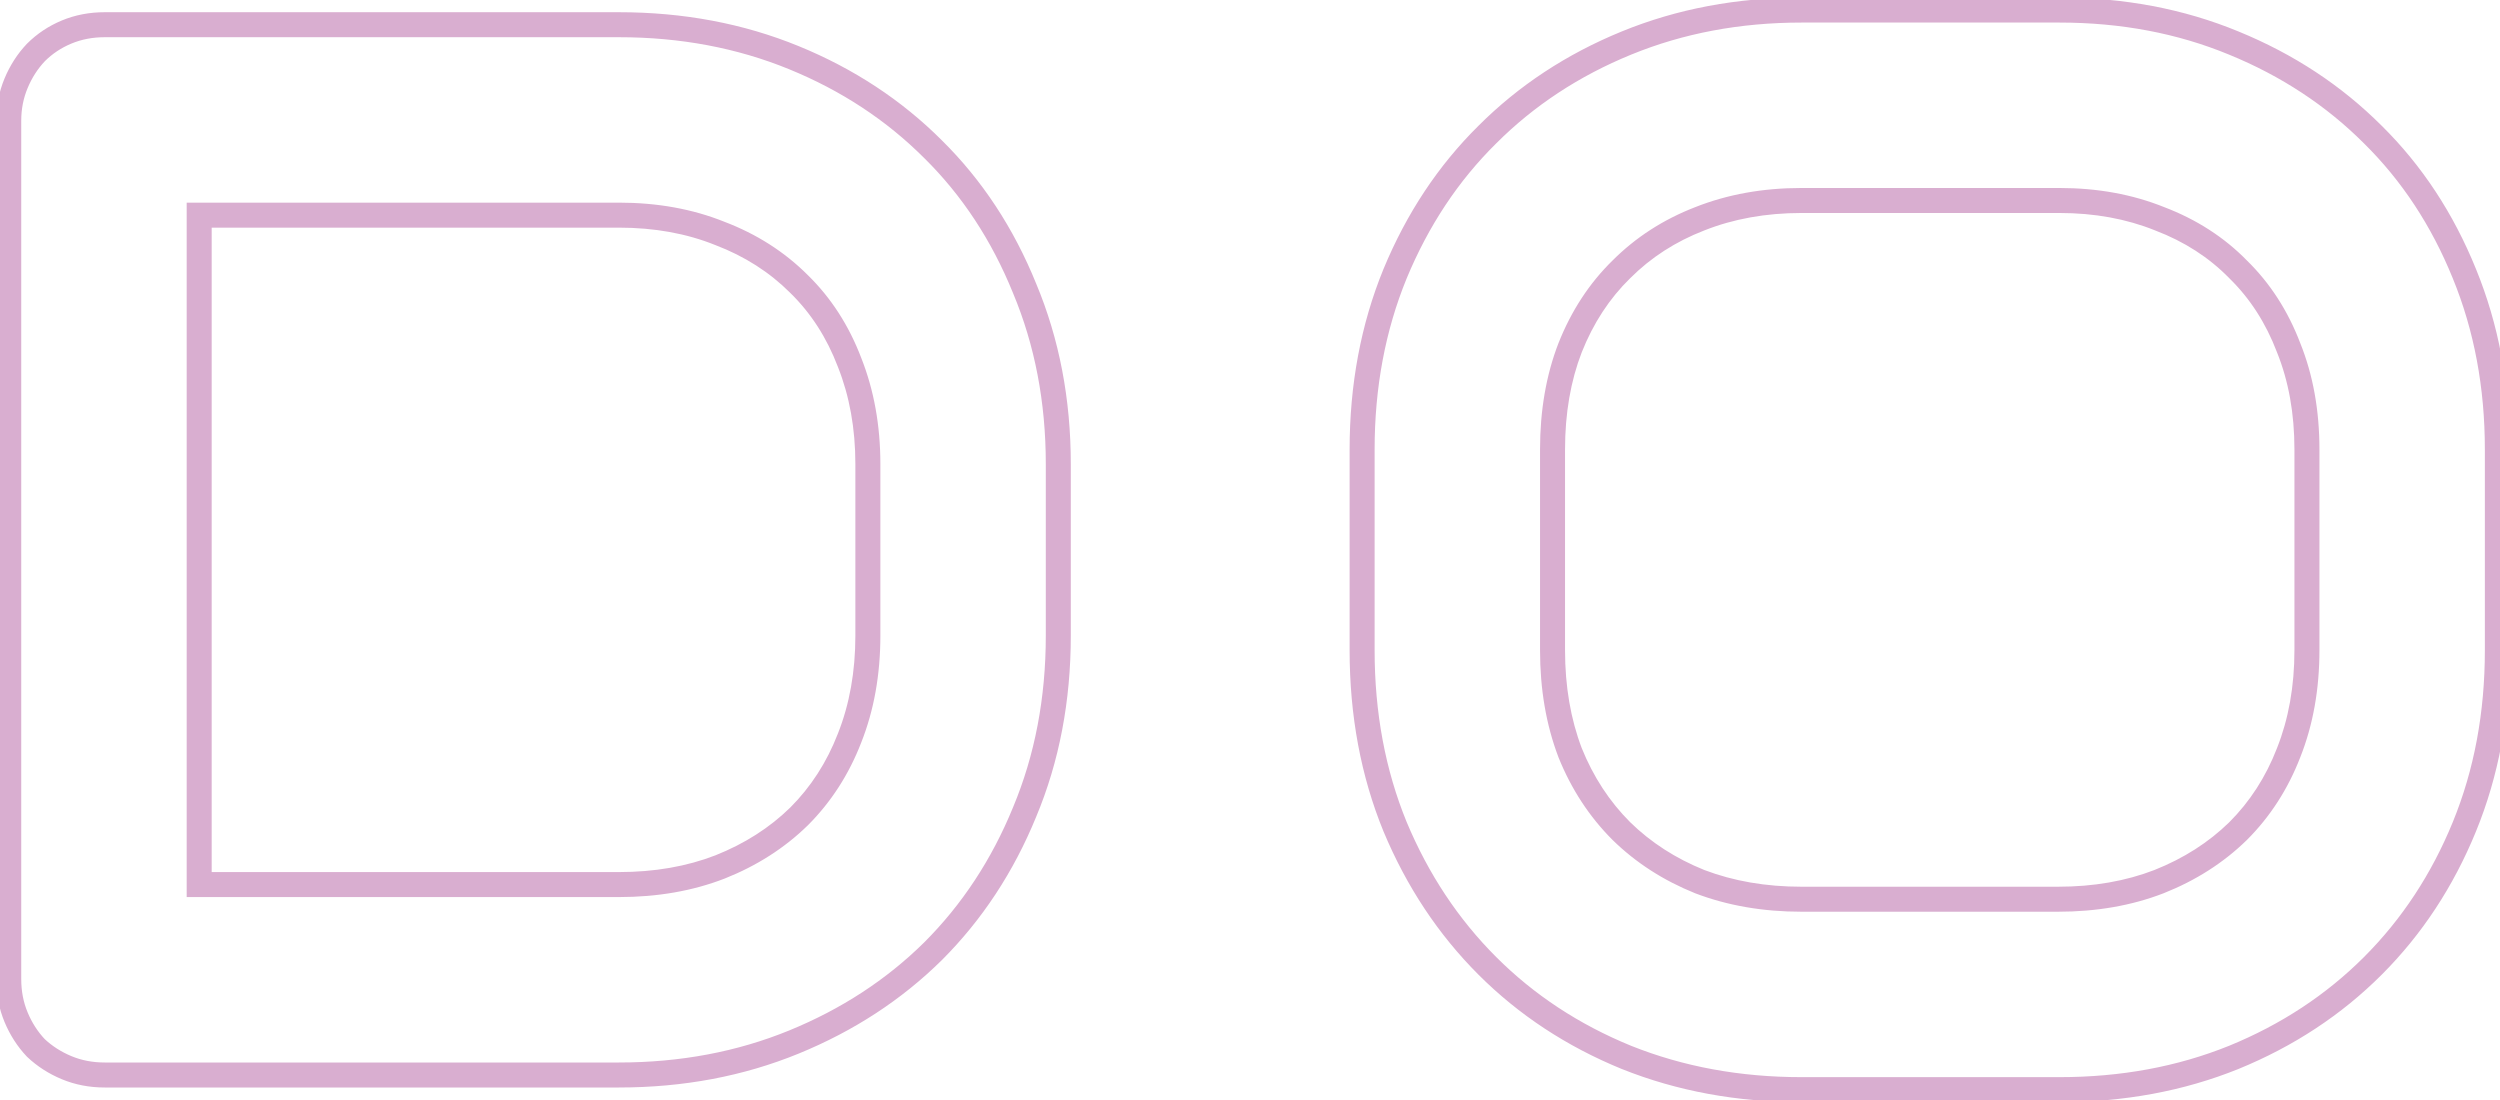 <svg width="200" height="88" viewBox="0 0 200 88" fill="none" xmlns="http://www.w3.org/2000/svg">
<mask id="path-1-outside-1_165_984" maskUnits="userSpaceOnUse" x="-1" y="-1" width="202" height="90" fill="black">
<rect fill="white" x="-1" y="-1" width="202" height="90"/>
<path d="M84.664 50.844C84.664 55.961 83.766 60.668 81.969 64.965C80.211 69.262 77.769 72.973 74.644 76.098C71.519 79.184 67.809 81.606 63.512 83.363C59.215 85.121 54.547 86 49.508 86H8.375C7.281 86 6.266 85.805 5.328 85.414C4.391 85.023 3.57 84.496 2.867 83.832C2.203 83.129 1.676 82.309 1.285 81.371C0.895 80.434 0.699 79.418 0.699 78.324V9.652C0.699 8.598 0.895 7.602 1.285 6.664C1.676 5.727 2.203 4.906 2.867 4.203C3.57 3.5 4.391 2.953 5.328 2.562C6.266 2.172 7.281 1.977 8.375 1.977H49.508C54.547 1.977 59.215 2.855 63.512 4.613C67.809 6.371 71.519 8.812 74.644 11.938C77.769 15.023 80.211 18.734 81.969 23.07C83.766 27.367 84.664 32.055 84.664 37.133V50.844ZM69.43 37.133C69.43 34.164 68.941 31.449 67.965 28.988C67.027 26.527 65.68 24.438 63.922 22.719C62.164 20.961 60.055 19.613 57.594 18.676C55.172 17.699 52.477 17.211 49.508 17.211H15.934V70.766H49.508C52.477 70.766 55.172 70.297 57.594 69.359C60.055 68.383 62.164 67.035 63.922 65.316C65.68 63.559 67.027 61.469 67.965 59.047C68.941 56.586 69.43 53.852 69.43 50.844V37.133ZM199.789 52.016C199.789 57.133 198.91 61.84 197.152 66.137C195.395 70.434 192.953 74.144 189.828 77.269C186.703 80.394 182.992 82.836 178.695 84.594C174.438 86.312 169.789 87.172 164.75 87.172H144.125C139.086 87.172 134.418 86.312 130.121 84.594C125.824 82.836 122.113 80.394 118.988 77.269C115.863 74.144 113.402 70.434 111.605 66.137C109.848 61.84 108.969 57.133 108.969 52.016V35.961C108.969 30.883 109.848 26.195 111.605 21.898C113.402 17.562 115.863 13.852 118.988 10.766C122.113 7.641 125.824 5.199 130.121 3.441C134.418 1.684 139.086 0.805 144.125 0.805H164.75C169.789 0.805 174.438 1.684 178.695 3.441C182.992 5.199 186.703 7.641 189.828 10.766C192.953 13.852 195.395 17.562 197.152 21.898C198.91 26.195 199.789 30.883 199.789 35.961V52.016ZM184.555 35.961C184.555 32.953 184.066 30.238 183.09 27.816C182.152 25.355 180.805 23.266 179.047 21.547C177.328 19.789 175.238 18.441 172.777 17.504C170.355 16.527 167.68 16.039 164.75 16.039H144.125C141.156 16.039 138.441 16.527 135.98 17.504C133.559 18.441 131.469 19.789 129.711 21.547C127.953 23.266 126.586 25.355 125.609 27.816C124.672 30.238 124.203 32.953 124.203 35.961V52.016C124.203 55.023 124.672 57.758 125.609 60.219C126.586 62.641 127.953 64.731 129.711 66.488C131.469 68.207 133.559 69.555 135.98 70.531C138.441 71.469 141.156 71.938 144.125 71.938H164.633C167.602 71.938 170.297 71.469 172.719 70.531C175.18 69.555 177.289 68.207 179.047 66.488C180.805 64.731 182.152 62.641 183.09 60.219C184.066 57.758 184.555 55.023 184.555 52.016V35.961Z"/>
</mask>
<path d="M81.969 64.965L81.046 64.579L81.043 64.586L81.969 64.965ZM74.644 76.098L75.347 76.809L75.352 76.805L74.644 76.098ZM2.867 83.832L2.14 84.519L2.16 84.539L2.181 84.559L2.867 83.832ZM2.867 4.203L2.16 3.496L2.15 3.506L2.14 3.517L2.867 4.203ZM74.644 11.938L73.937 12.645L73.942 12.649L74.644 11.938ZM81.969 23.07L81.042 23.446L81.046 23.456L81.969 23.07ZM67.965 28.988L67.03 29.344L67.035 29.357L67.965 28.988ZM63.922 22.719L63.215 23.426L63.223 23.434L63.922 22.719ZM57.594 18.676L57.22 19.603L57.229 19.607L57.238 19.61L57.594 18.676ZM15.934 17.211V16.211H14.934V17.211H15.934ZM15.934 70.766H14.934V71.766H15.934V70.766ZM57.594 69.359L57.955 70.292L57.963 70.289L57.594 69.359ZM63.922 65.316L64.621 66.031L64.629 66.023L63.922 65.316ZM67.965 59.047L67.035 58.678L67.032 58.686L67.965 59.047ZM83.664 50.844C83.664 55.842 82.787 60.416 81.046 64.579L82.891 65.351C84.744 60.92 85.664 56.08 85.664 50.844H83.664ZM81.043 64.586C79.333 68.766 76.964 72.364 73.937 75.391L75.352 76.805C78.575 73.581 81.089 69.757 82.894 65.344L81.043 64.586ZM73.942 75.386C70.915 78.375 67.316 80.727 63.133 82.438L63.89 84.289C68.301 82.484 72.124 79.992 75.347 76.809L73.942 75.386ZM63.133 82.438C58.966 84.142 54.428 85 49.508 85V87C54.666 87 59.463 86.1 63.89 84.289L63.133 82.438ZM49.508 85H8.375V87H49.508V85ZM8.375 85C7.403 85 6.519 84.827 5.713 84.491L4.944 86.337C6.012 86.782 7.159 87 8.375 87V85ZM5.713 84.491C4.881 84.144 4.165 83.682 3.554 83.105L2.181 84.559C2.976 85.31 3.9 85.902 4.944 86.337L5.713 84.491ZM3.594 83.145C3.017 82.535 2.555 81.818 2.208 80.987L0.362 81.756C0.797 82.799 1.389 83.723 2.14 84.519L3.594 83.145ZM2.208 80.987C1.872 80.18 1.699 79.296 1.699 78.324H-0.301C-0.301 79.54 -0.083 80.687 0.362 81.756L2.208 80.987ZM1.699 78.324V9.652H-0.301V78.324H1.699ZM1.699 9.652C1.699 8.725 1.87 7.86 2.208 7.049L0.362 6.279C-0.081 7.344 -0.301 8.471 -0.301 9.652H1.699ZM2.208 7.049C2.555 6.217 3.017 5.501 3.594 4.89L2.14 3.517C1.389 4.312 0.797 5.236 0.362 6.279L2.208 7.049ZM3.574 4.91C4.183 4.301 4.893 3.827 5.713 3.486L4.944 1.639C3.888 2.079 2.958 2.699 2.16 3.496L3.574 4.91ZM5.713 3.486C6.519 3.15 7.403 2.977 8.375 2.977V0.977C7.159 0.977 6.012 1.194 4.944 1.639L5.713 3.486ZM8.375 2.977H49.508V0.977H8.375V2.977ZM49.508 2.977C54.428 2.977 58.966 3.834 63.133 5.539L63.89 3.688C59.463 1.877 54.666 0.977 49.508 0.977V2.977ZM63.133 5.539C67.313 7.249 70.911 9.618 73.937 12.645L75.352 11.23C72.128 8.007 68.304 5.493 63.89 3.688L63.133 5.539ZM73.942 12.649C76.964 15.633 79.332 19.228 81.042 23.446L82.895 22.695C81.09 18.241 78.575 14.414 75.347 11.226L73.942 12.649ZM81.046 23.456C82.787 27.62 83.664 32.175 83.664 37.133H85.664C85.664 31.934 84.744 27.114 82.891 22.684L81.046 23.456ZM83.664 37.133V50.844H85.664V37.133H83.664ZM70.43 37.133C70.43 34.053 69.923 31.211 68.894 28.619L67.035 29.357C67.96 31.687 68.43 34.275 68.43 37.133H70.43ZM68.899 28.632C67.914 26.046 66.49 23.831 64.621 22.004L63.223 23.434C64.87 25.044 66.141 27.009 67.03 29.344L68.899 28.632ZM64.629 22.012C62.766 20.148 60.535 18.726 57.95 17.741L57.238 19.61C59.575 20.501 61.562 21.774 63.215 23.426L64.629 22.012ZM57.968 17.748C55.412 16.718 52.587 16.211 49.508 16.211V18.211C52.366 18.211 54.932 18.681 57.22 19.603L57.968 17.748ZM49.508 16.211H15.934V18.211H49.508V16.211ZM14.934 17.211V70.766H16.934V17.211H14.934ZM15.934 71.766H49.508V69.766H15.934V71.766ZM49.508 71.766C52.583 71.766 55.403 71.28 57.955 70.292L57.233 68.427C54.941 69.314 52.371 69.766 49.508 69.766V71.766ZM57.963 70.289C60.537 69.267 62.761 67.85 64.621 66.031L63.223 64.601C61.567 66.221 59.572 67.498 57.225 68.43L57.963 70.289ZM64.629 66.023C66.49 64.163 67.912 61.954 68.897 59.408L67.032 58.686C66.143 60.984 64.87 62.954 63.215 64.609L64.629 66.023ZM68.894 59.416C69.923 56.822 70.43 53.961 70.43 50.844H68.43C68.43 53.742 67.959 56.349 67.035 58.678L68.894 59.416ZM70.43 50.844V37.133H68.43V50.844H70.43ZM178.695 84.594L179.07 85.521L179.074 85.519L178.695 84.594ZM130.121 84.594L129.742 85.519L129.75 85.522L130.121 84.594ZM111.605 66.137L110.68 66.515L110.683 66.522L111.605 66.137ZM111.605 21.898L110.682 21.516L110.68 21.52L111.605 21.898ZM118.988 10.766L119.691 11.477L119.695 11.473L118.988 10.766ZM178.695 3.441L178.314 4.366L178.317 4.367L178.695 3.441ZM189.828 10.766L189.121 11.473L189.125 11.477L189.828 10.766ZM197.152 21.898L196.226 22.274L196.227 22.277L197.152 21.898ZM183.09 27.816L182.155 28.172L182.159 28.181L182.162 28.19L183.09 27.816ZM179.047 21.547L178.332 22.246L178.34 22.254L178.348 22.262L179.047 21.547ZM172.777 17.504L172.403 18.431L172.412 18.435L172.421 18.438L172.777 17.504ZM135.98 17.504L136.341 18.436L136.349 18.433L135.98 17.504ZM129.711 21.547L130.41 22.262L130.418 22.254L129.711 21.547ZM125.609 27.816L124.68 27.448L124.677 27.455L125.609 27.816ZM125.609 60.219L124.675 60.575L124.678 60.584L124.682 60.593L125.609 60.219ZM129.711 66.488L129.004 67.195L129.012 67.203L129.711 66.488ZM135.98 70.531L135.607 71.459L135.615 71.462L135.624 71.466L135.98 70.531ZM172.719 70.531L173.08 71.464L173.088 71.461L172.719 70.531ZM179.047 66.488L179.746 67.203L179.754 67.195L179.047 66.488ZM183.09 60.219L182.16 59.85L182.157 59.858L183.09 60.219ZM198.789 52.016C198.789 57.016 197.931 61.593 196.227 65.758L198.078 66.515C199.89 62.087 200.789 57.249 200.789 52.016H198.789ZM196.227 65.758C194.517 69.938 192.147 73.536 189.121 76.562L190.535 77.977C193.759 74.753 196.272 70.929 198.078 66.515L196.227 65.758ZM189.121 76.562C186.095 79.589 182.497 81.958 178.317 83.668L179.074 85.519C183.487 83.714 187.312 81.2 190.535 77.977L189.121 76.562ZM178.321 83.666C174.193 85.333 169.673 86.172 164.75 86.172V88.172C169.905 88.172 174.682 87.292 179.07 85.521L178.321 83.666ZM164.75 86.172H144.125V88.172H164.75V86.172ZM144.125 86.172C139.202 86.172 134.661 85.333 130.492 83.665L129.75 85.522C134.175 87.292 138.97 88.172 144.125 88.172V86.172ZM130.5 83.668C126.319 81.958 122.722 79.589 119.695 76.562L118.281 77.977C121.505 81.2 125.329 83.714 129.742 85.519L130.5 83.668ZM119.695 76.562C116.667 73.534 114.277 69.934 112.528 65.751L110.683 66.522C112.527 70.933 115.059 74.755 118.281 77.977L119.695 76.562ZM112.531 65.758C110.827 61.593 109.969 57.016 109.969 52.016H107.969C107.969 57.249 108.868 62.087 110.68 66.515L112.531 65.758ZM109.969 52.016V35.961H107.969V52.016H109.969ZM109.969 35.961C109.969 31 110.827 26.443 112.531 22.277L110.68 21.52C108.869 25.948 107.969 30.765 107.969 35.961H109.969ZM112.529 22.281C114.279 18.06 116.667 14.463 119.691 11.477L118.286 10.054C115.059 13.24 112.526 17.065 110.682 21.516L112.529 22.281ZM119.695 11.473C122.722 8.446 126.319 6.077 130.5 4.367L129.742 2.516C125.329 4.321 121.505 6.835 118.281 10.059L119.695 11.473ZM130.5 4.367C134.667 2.662 139.205 1.805 144.125 1.805V-0.195C138.967 -0.195 134.169 0.705 129.742 2.516L130.5 4.367ZM144.125 1.805H164.75V-0.195H144.125V1.805ZM164.75 1.805C169.671 1.805 174.188 2.662 178.314 4.366L179.077 2.517C174.687 0.705 169.908 -0.195 164.75 -0.195V1.805ZM178.317 4.367C182.497 6.077 186.095 8.446 189.121 11.473L190.535 10.059C187.312 6.835 183.487 4.321 179.074 2.516L178.317 4.367ZM189.125 11.477C192.148 14.461 194.515 18.056 196.226 22.274L198.079 21.523C196.274 17.069 193.759 13.242 190.531 10.054L189.125 11.477ZM196.227 22.277C197.931 26.443 198.789 31 198.789 35.961H200.789C200.789 30.765 199.889 25.948 198.078 21.52L196.227 22.277ZM198.789 35.961V52.016H200.789V35.961H198.789ZM185.555 35.961C185.555 32.844 185.048 30 184.017 27.442L182.162 28.19C183.084 30.477 183.555 33.062 183.555 35.961H185.555ZM184.024 27.46C183.039 24.874 181.615 22.659 179.746 20.832L178.348 22.262C179.995 23.872 181.266 25.837 182.155 28.172L184.024 27.46ZM179.762 20.848C177.935 18.979 175.72 17.555 173.133 16.569L172.421 18.438C174.757 19.328 176.721 20.599 178.332 22.246L179.762 20.848ZM173.151 16.576C170.597 15.546 167.792 15.039 164.75 15.039V17.039C167.567 17.039 170.114 17.508 172.403 18.431L173.151 16.576ZM164.75 15.039H144.125V17.039H164.75V15.039ZM144.125 15.039C141.045 15.039 138.203 15.546 135.612 16.574L136.349 18.433C138.679 17.509 141.267 17.039 144.125 17.039V15.039ZM135.619 16.571C133.074 17.557 130.864 18.979 129.004 20.84L130.418 22.254C132.073 20.599 134.043 19.326 136.341 18.436L135.619 16.571ZM129.012 20.832C127.146 22.656 125.704 24.866 124.68 27.448L126.539 28.185C127.468 25.844 128.76 23.875 130.41 22.262L129.012 20.832ZM124.677 27.455C123.688 30.009 123.203 32.849 123.203 35.961H125.203C125.203 33.057 125.655 30.468 126.542 28.177L124.677 27.455ZM123.203 35.961V52.016H125.203V35.961H123.203ZM123.203 52.016C123.203 55.128 123.688 57.985 124.675 60.575L126.544 59.863C125.655 57.531 125.203 54.919 125.203 52.016H123.203ZM124.682 60.593C125.706 63.133 127.146 65.338 129.004 67.195L130.418 65.781C128.76 64.123 127.466 62.148 126.537 59.845L124.682 60.593ZM129.012 67.203C130.869 69.019 133.071 70.436 135.607 71.459L136.354 69.604C134.046 68.673 132.069 67.395 130.41 65.773L129.012 67.203ZM135.624 71.466C138.213 72.452 141.05 72.938 144.125 72.938V70.938C141.263 70.938 138.67 70.486 136.336 69.597L135.624 71.466ZM144.125 72.938H164.633V70.938H144.125V72.938ZM164.633 72.938C167.708 72.938 170.527 72.452 173.08 71.464L172.358 69.599C170.066 70.486 167.496 70.938 164.633 70.938V72.938ZM173.088 71.461C175.662 70.439 177.886 69.022 179.746 67.203L178.348 65.773C176.692 67.392 174.697 68.67 172.35 69.602L173.088 71.461ZM179.754 67.195C181.615 65.335 183.037 63.126 184.022 60.58L182.157 59.858C181.268 62.156 179.995 64.126 178.34 65.781L179.754 67.195ZM184.019 60.588C185.048 57.994 185.555 55.133 185.555 52.016H183.555C183.555 54.914 183.084 57.521 182.16 59.85L184.019 60.588ZM185.555 52.016V35.961H183.555V52.016H185.555Z" fill="#D9AED0" mask="url(#path-1-outside-1_165_984)"/>
</svg>
